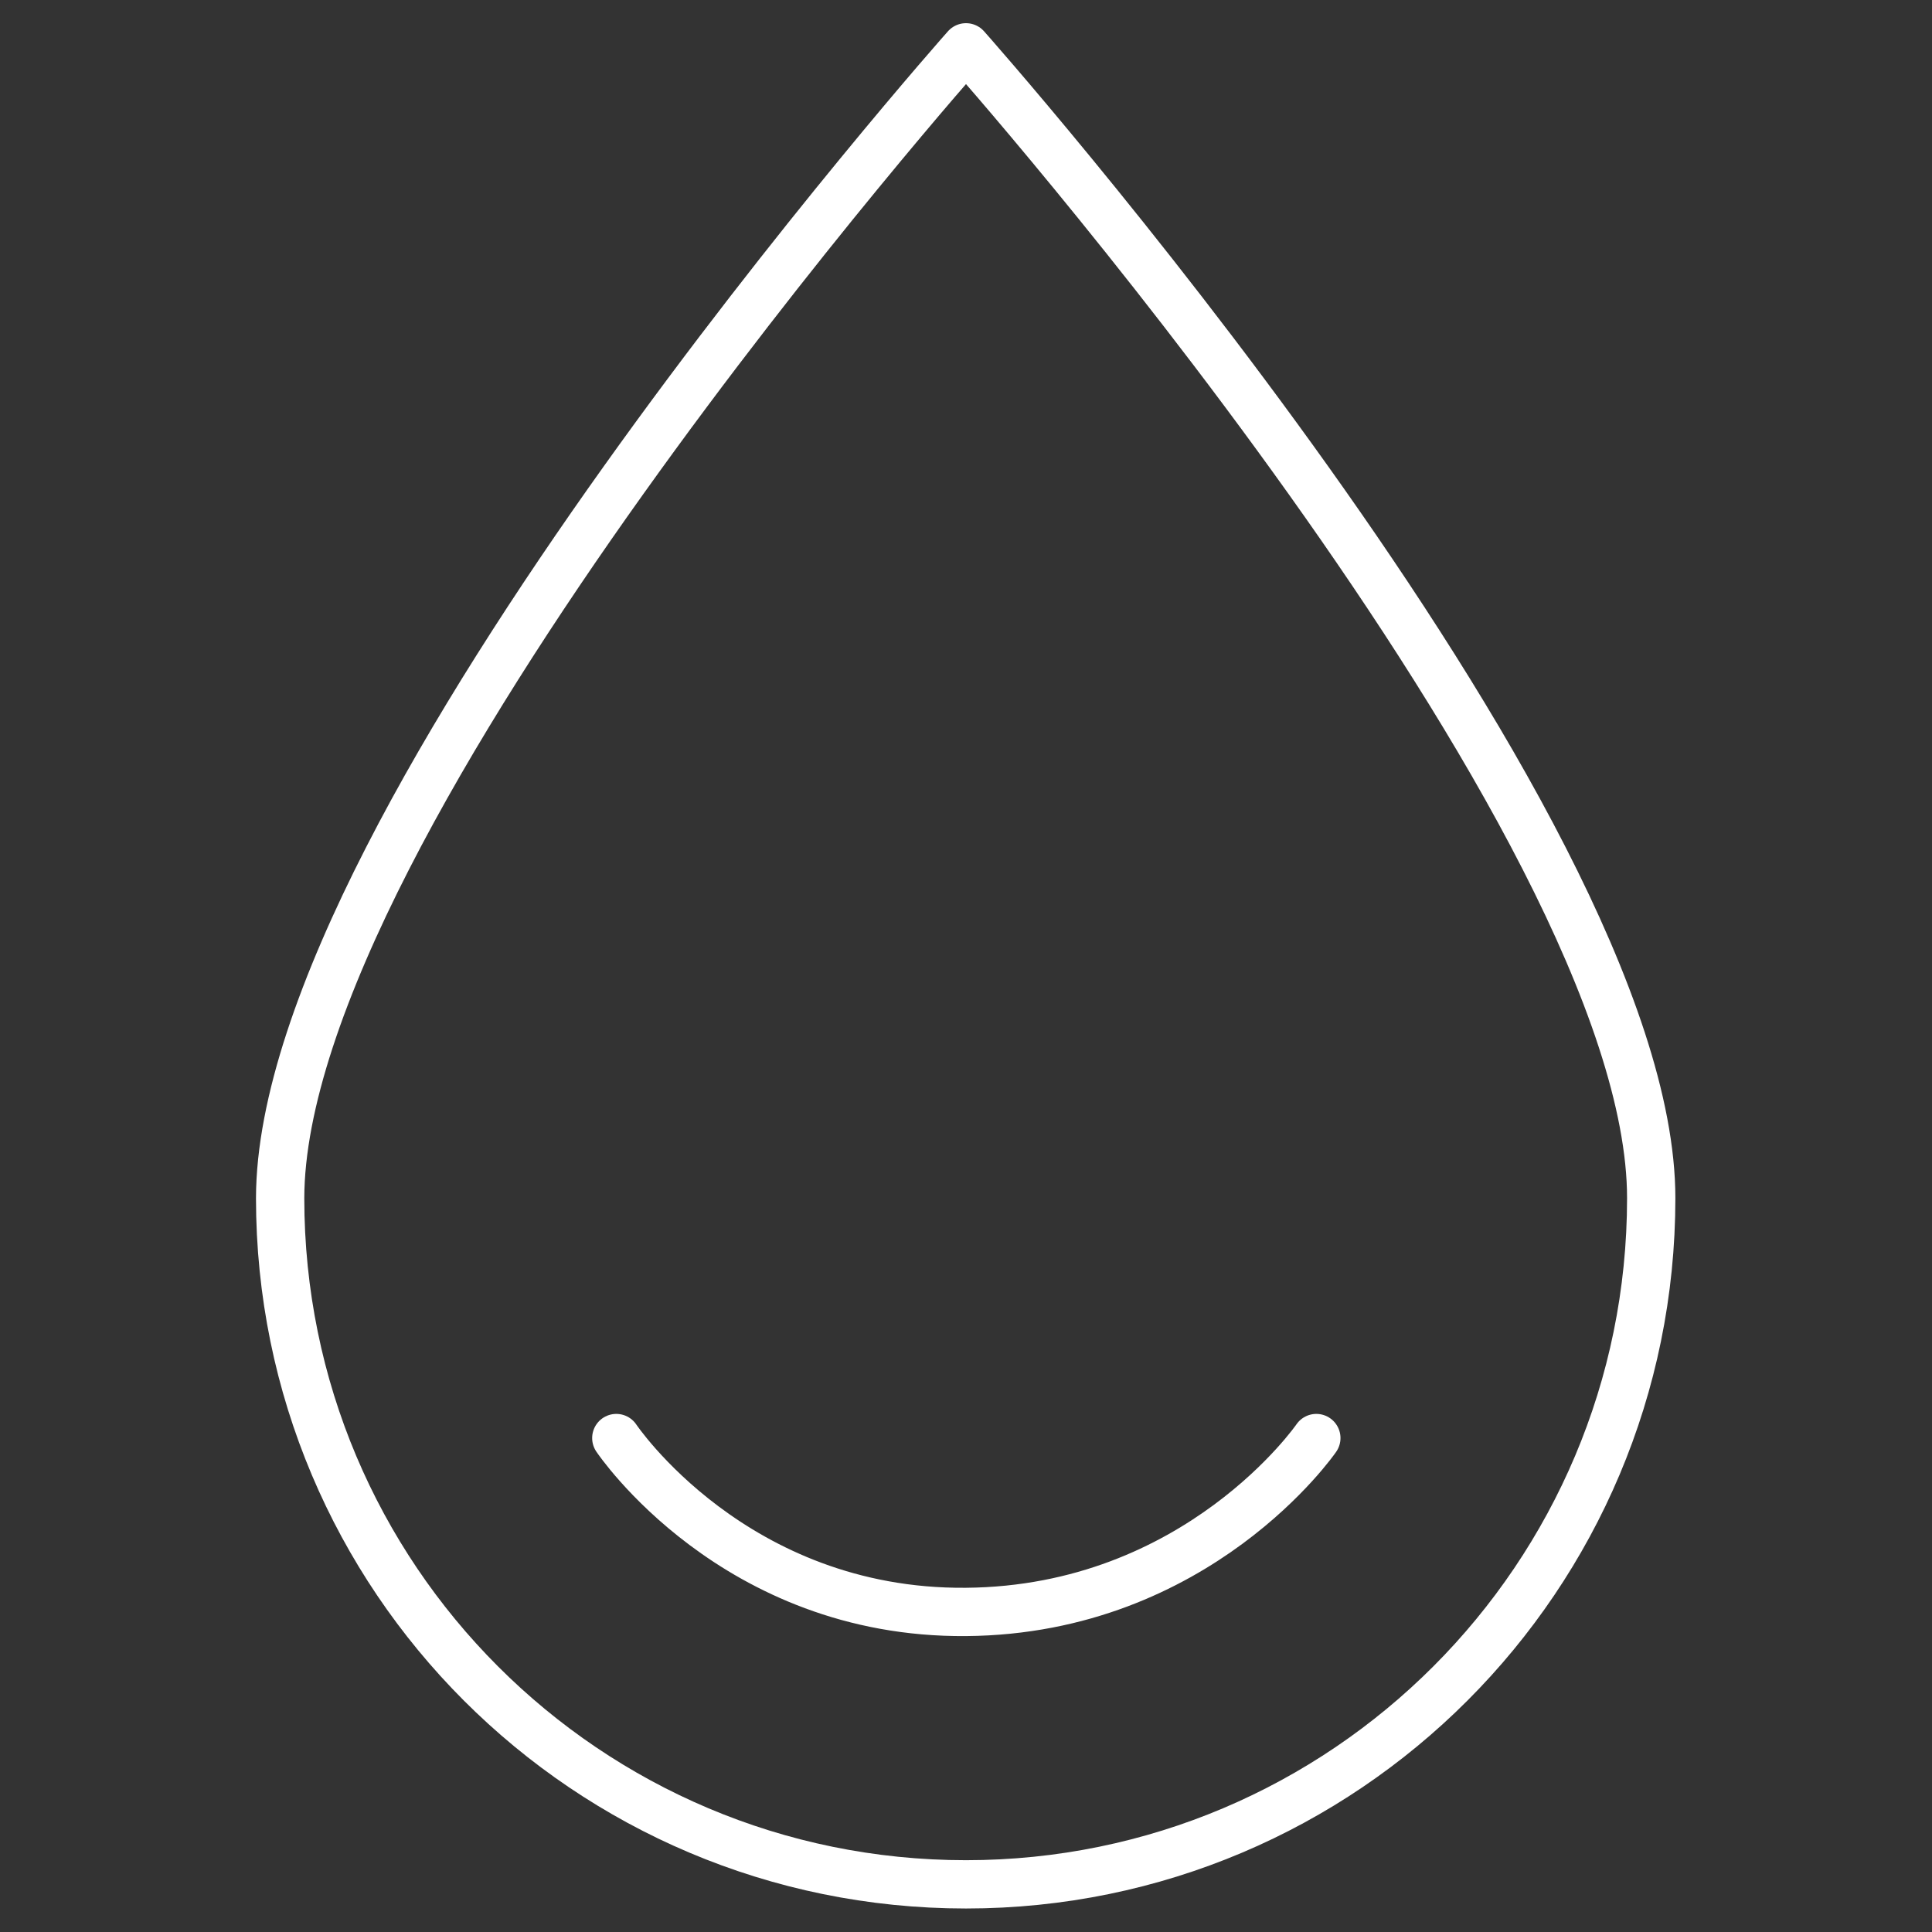 <?xml version="1.0" encoding="UTF-8"?> <!-- Generator: Adobe Illustrator 25.0.1, SVG Export Plug-In . SVG Version: 6.00 Build 0) --> <svg xmlns="http://www.w3.org/2000/svg" xmlns:xlink="http://www.w3.org/1999/xlink" version="1.1" id="Layer_1" x="0px" y="0px" viewBox="0 0 600 600" style="enable-background:new 0 0 600 600;" xml:space="preserve"><rect x="0" y="0" width="600" height="600" fill="#333333" stroke="none"/> <style type="text/css"> .st0{clip-path:url(#SVGID_2_);} .st1{clip-path:url(#SVGID_4_);fill:none;stroke:#40C1AC;stroke-width:15;stroke-linecap:round;stroke-linejoin:round;stroke-miterlimit:10;} .st2{clip-path:url(#SVGID_6_);fill:none;stroke:#40C1AC;stroke-width:15;stroke-miterlimit:10;} .st3{clip-path:url(#SVGID_8_);fill:none;stroke:#40C1AC;stroke-width:15;stroke-linecap:round;stroke-linejoin:round;stroke-miterlimit:10;} .st4{clip-path:url(#SVGID_10_);fill:none;stroke:#40C1AC;stroke-width:15;stroke-miterlimit:10;} .st5{clip-path:url(#SVGID_12_);fill:#40C1AC;} .st6{clip-path:url(#SVGID_14_);fill:none;stroke:#40C1AC;stroke-width:2.5;stroke-miterlimit:10;} .st7{clip-path:url(#SVGID_16_);fill:none;} .st8{clip-path:url(#SVGID_18_);fill:none;stroke:#40C1AC;stroke-width:15;stroke-linecap:round;stroke-linejoin:round;stroke-miterlimit:10;} .st9{clip-path:url(#SVGID_20_);} .st10{clip-path:url(#SVGID_22_);fill:none;stroke:#40C1AC;stroke-width:15;stroke-linecap:round;stroke-linejoin:round;stroke-miterlimit:10;} .st11{clip-path:url(#SVGID_24_);} .st12{clip-path:url(#SVGID_26_);fill:none;stroke:#40C1AC;stroke-width:15;stroke-linecap:round;stroke-linejoin:round;stroke-miterlimit:10;} .st13{clip-path:url(#SVGID_28_);} .st14{clip-path:url(#SVGID_30_);fill:none;stroke:#40C1AC;stroke-width:15;stroke-linecap:round;stroke-miterlimit:10;} .st15{clip-path:url(#SVGID_32_);fill:none;stroke:#40C1AC;stroke-width:15;stroke-linecap:round;stroke-miterlimit:10;} .st16{clip-path:url(#SVGID_34_);fill:none;stroke:#40C1AC;stroke-width:15;stroke-linecap:round;stroke-linejoin:round;stroke-miterlimit:10;} .st17{clip-path:url(#SVGID_36_);} .st18{clip-path:url(#SVGID_38_);fill:none;stroke:#40C1AC;stroke-width:15;stroke-linecap:round;stroke-miterlimit:10;} .st19{clip-path:url(#SVGID_40_);} .st20{clip-path:url(#SVGID_42_);fill:none;stroke:#40C1AC;stroke-width:15;stroke-linecap:round;stroke-linejoin:round;stroke-miterlimit:10;} .st21{clip-path:url(#SVGID_44_);} .st22{clip-path:url(#SVGID_46_);fill:none;stroke:#40C1AC;stroke-width:15;stroke-linecap:round;stroke-linejoin:round;stroke-miterlimit:10;} .st23{clip-path:url(#SVGID_48_);} .st24{clip-path:url(#SVGID_50_);fill:none;stroke:#40C1AC;stroke-width:15;stroke-linecap:round;stroke-linejoin:round;stroke-miterlimit:10;} .st25{clip-path:url(#SVGID_52_);} .st26{clip-path:url(#SVGID_54_);fill:none;stroke:#40C1AC;stroke-width:15;stroke-linecap:round;stroke-linejoin:round;stroke-miterlimit:10;} .st27{clip-path:url(#SVGID_56_);} .st28{clip-path:url(#SVGID_58_);fill:none;stroke:#FFFFFF;stroke-width:15;stroke-linecap:round;stroke-linejoin:round;stroke-miterlimit:10;} .st29{clip-path:url(#SVGID_60_);fill:#FFFFFF;} .st30{clip-path:url(#SVGID_62_);fill:#FFFFFF;} .st31{clip-path:url(#SVGID_64_);fill:#FFFFFF;} .st32{clip-path:url(#SVGID_66_);fill:#FFFFFF;} .st33{clip-path:url(#SVGID_68_);fill:#FFFFFF;} .st34{clip-path:url(#SVGID_70_);fill:#FFFFFF;} .st35{clip-path:url(#SVGID_72_);fill:#FFFFFF;} .st36{clip-path:url(#SVGID_74_);fill:none;stroke:#FFFFFF;stroke-width:15;stroke-linecap:round;stroke-linejoin:round;stroke-miterlimit:10;} .st37{clip-path:url(#SVGID_76_);} .st38{clip-path:url(#SVGID_78_);fill:none;stroke:#40C1AC;stroke-width:15;stroke-linecap:round;stroke-linejoin:round;stroke-miterlimit:10;} .st39{clip-path:url(#SVGID_80_);fill:#FFFFFF;} .st40{clip-path:url(#SVGID_82_);fill:#40C1AC;stroke:#40C1AC;stroke-width:1;stroke-miterlimit:10;} .st41{clip-path:url(#SVGID_84_);fill:#FFFFFF;} .st42{clip-path:url(#SVGID_86_);fill:#40C1AC;stroke:#40C1AC;stroke-miterlimit:10;} .st43{clip-path:url(#SVGID_88_);fill:#FFFFFF;} .st44{clip-path:url(#SVGID_90_);fill:#40C1AC;stroke:#40C1AC;stroke-miterlimit:10;} .st45{clip-path:url(#SVGID_92_);fill:#FFFFFF;} .st46{clip-path:url(#SVGID_94_);fill:#40C1AC;stroke:#40C1AC;stroke-width:1;stroke-miterlimit:10;} .st47{clip-path:url(#SVGID_96_);fill:#FFFFFF;} .st48{clip-path:url(#SVGID_98_);fill:#40C1AC;stroke:#40C1AC;stroke-miterlimit:10;} .st49{clip-path:url(#SVGID_100_);fill:#FFFFFF;} .st50{clip-path:url(#SVGID_102_);fill:#40C1AC;stroke:#40C1AC;stroke-miterlimit:10;} .st51{clip-path:url(#SVGID_104_);fill:#FFFFFF;} .st52{clip-path:url(#SVGID_106_);fill:#40C1AC;stroke:#40C1AC;stroke-miterlimit:10;} .st53{clip-path:url(#SVGID_108_);fill:#FFFFFF;} .st54{clip-path:url(#SVGID_110_);fill:#40C1AC;stroke:#40C1AC;stroke-width:1;stroke-miterlimit:10;} .st55{clip-path:url(#SVGID_112_);fill:#FFFFFF;} .st56{clip-path:url(#SVGID_114_);fill:#40C1AC;stroke:#40C1AC;stroke-miterlimit:10;} .st57{clip-path:url(#SVGID_116_);fill:none;stroke:#40C1AC;stroke-width:15;stroke-linecap:round;stroke-linejoin:round;stroke-miterlimit:10;} .st58{clip-path:url(#SVGID_118_);} .st59{clip-path:url(#SVGID_120_);fill:none;stroke:#40C1AC;stroke-width:15;stroke-linecap:round;stroke-linejoin:round;stroke-miterlimit:10;} .st60{clip-path:url(#SVGID_122_);} .st61{clip-path:url(#SVGID_124_);fill:none;stroke:#40C1AC;stroke-width:15;stroke-linecap:round;stroke-linejoin:round;stroke-miterlimit:10;} .st62{clip-path:url(#SVGID_126_);} .st63{clip-path:url(#SVGID_128_);fill:none;stroke:#40C1AC;stroke-width:15;stroke-linecap:round;stroke-linejoin:round;stroke-miterlimit:10;} .st64{clip-path:url(#SVGID_130_);} .st65{clip-path:url(#SVGID_132_);fill:none;stroke:#40C1AC;stroke-width:15;stroke-linecap:round;stroke-linejoin:round;stroke-miterlimit:10;} .st66{clip-path:url(#SVGID_134_);fill:none;stroke:#40C1AC;stroke-width:15;stroke-linecap:round;stroke-linejoin:round;stroke-miterlimit:10;} .st67{clip-path:url(#SVGID_136_);fill:none;stroke:#40C1AC;stroke-width:15;stroke-linecap:round;stroke-linejoin:round;stroke-miterlimit:10;} .st68{clip-path:url(#SVGID_138_);} .st69{clip-path:url(#SVGID_140_);fill:#40C1AC;stroke:#40C1AC;stroke-miterlimit:10;} .st70{clip-path:url(#SVGID_142_);fill:#40C1AC;stroke:#40C1AC;stroke-miterlimit:10;} .st71{clip-path:url(#SVGID_144_);fill:#40C1AC;stroke:#40C1AC;stroke-miterlimit:10;} .st72{clip-path:url(#SVGID_146_);fill:#40C1AC;stroke:#40C1AC;stroke-miterlimit:10;} .st73{clip-path:url(#SVGID_148_);fill:#40C1AC;stroke:#40C1AC;stroke-miterlimit:10;} .st74{clip-path:url(#SVGID_150_);fill:#40C1AC;stroke:#40C1AC;stroke-miterlimit:10;} .st75{clip-path:url(#SVGID_152_);fill:#40C1AC;stroke:#40C1AC;stroke-miterlimit:10;} .st76{clip-path:url(#SVGID_154_);fill:#40C1AC;stroke:#40C1AC;stroke-miterlimit:10;} .st77{clip-path:url(#SVGID_156_);fill:#40C1AC;stroke:#40C1AC;stroke-miterlimit:10;} .st78{clip-path:url(#SVGID_158_);fill:#40C1AC;stroke:#40C1AC;stroke-miterlimit:10;} .st79{clip-path:url(#SVGID_160_);} .st80{clip-path:url(#SVGID_162_);fill:none;stroke:#40C1AC;stroke-width:15;stroke-linecap:round;stroke-linejoin:round;stroke-miterlimit:10;} .st81{clip-path:url(#SVGID_164_);} .st82{clip-path:url(#SVGID_166_);fill:none;stroke:#40C1AC;stroke-width:12;stroke-linecap:round;stroke-linejoin:round;stroke-miterlimit:10;} .st83{clip-path:url(#SVGID_168_);} .st84{clip-path:url(#SVGID_170_);fill:none;stroke:#40C1AC;stroke-width:15;stroke-linecap:round;stroke-linejoin:round;stroke-miterlimit:10;} .st85{clip-path:url(#SVGID_172_);} .st86{clip-path:url(#SVGID_174_);fill:none;stroke:#40C1AC;stroke-width:15;stroke-linecap:round;stroke-linejoin:round;stroke-miterlimit:10;} .st87{clip-path:url(#SVGID_176_);fill:none;stroke:#40C1AC;stroke-width:13;stroke-linecap:round;stroke-linejoin:round;stroke-miterlimit:10;} .st88{clip-path:url(#SVGID_178_);} .st89{clip-path:url(#SVGID_180_);fill:none;stroke:#40C1AC;stroke-width:13;stroke-linecap:round;stroke-linejoin:round;stroke-miterlimit:10;} .st90{clip-path:url(#SVGID_182_);fill:none;stroke:#40C1AC;stroke-width:13;stroke-linecap:round;stroke-linejoin:round;stroke-miterlimit:10;} .st91{clip-path:url(#SVGID_184_);} .st92{clip-path:url(#SVGID_186_);fill:none;stroke:#40C1AC;stroke-width:15;stroke-linecap:round;stroke-linejoin:round;stroke-miterlimit:10;} .st93{clip-path:url(#SVGID_188_);} .st94{clip-path:url(#SVGID_190_);fill:none;stroke:#40C1AC;stroke-width:15;stroke-linecap:round;stroke-linejoin:round;stroke-miterlimit:10;} .st95{clip-path:url(#SVGID_192_);} .st96{clip-path:url(#SVGID_194_);fill:none;stroke:#40C1AC;stroke-width:15;stroke-linecap:round;stroke-linejoin:round;stroke-miterlimit:10;} .st97{clip-path:url(#SVGID_196_);} .st98{clip-path:url(#SVGID_198_);fill:none;stroke:#40C1AC;stroke-width:15;stroke-linecap:round;stroke-linejoin:round;stroke-miterlimit:10;} .st99{clip-path:url(#SVGID_200_);} .st100{clip-path:url(#SVGID_202_);fill:none;stroke:#40C1AC;stroke-width:15;stroke-linecap:round;stroke-linejoin:round;stroke-miterlimit:10;} .st101{clip-path:url(#SVGID_204_);} .st102{clip-path:url(#SVGID_206_);fill:none;stroke:#40C1AC;stroke-width:15;stroke-linecap:round;stroke-linejoin:round;stroke-miterlimit:10;} .st103{clip-path:url(#SVGID_208_);} .st104{clip-path:url(#SVGID_210_);fill:none;stroke:#40C1AC;stroke-width:15;stroke-linecap:round;stroke-linejoin:round;stroke-miterlimit:10;} .st105{clip-path:url(#SVGID_212_);} .st106{clip-path:url(#SVGID_214_);fill:none;stroke:#40C1AC;stroke-width:15;stroke-linecap:round;stroke-linejoin:round;stroke-miterlimit:10;} .st107{clip-path:url(#SVGID_216_);} .st108{clip-path:url(#SVGID_218_);fill:none;stroke:#40C1AC;stroke-width:15;stroke-linecap:round;stroke-linejoin:round;stroke-miterlimit:10;} .st109{clip-path:url(#SVGID_220_);} .st110{clip-path:url(#SVGID_222_);fill:none;stroke:#FFFFFF;stroke-width:15;stroke-linecap:round;stroke-linejoin:round;stroke-miterlimit:10;} .st111{clip-path:url(#SVGID_224_);fill:none;stroke:#40C1AC;stroke-width:12;stroke-linecap:round;stroke-linejoin:round;stroke-miterlimit:10;} .st112{clip-path:url(#SVGID_226_);} .st113{clip-path:url(#SVGID_228_);fill:none;stroke:#40C1AC;stroke-width:12;stroke-linecap:round;stroke-linejoin:round;stroke-miterlimit:10;} .st114{clip-path:url(#SVGID_230_);} .st115{clip-path:url(#SVGID_232_);fill:none;stroke:#FFFFFF;stroke-width:15;stroke-linecap:round;stroke-linejoin:round;stroke-miterlimit:10;} .st116{clip-path:url(#SVGID_234_);fill:none;stroke:#FFFFFF;stroke-width:15;stroke-linecap:round;stroke-linejoin:round;stroke-miterlimit:10;} .st117{clip-path:url(#SVGID_236_);} .st118{clip-path:url(#SVGID_238_);fill:none;stroke:#40C1AC;stroke-width:15;stroke-linecap:round;stroke-linejoin:round;stroke-miterlimit:10;} .st119{fill:#40C1AC;stroke:#40C1AC;stroke-miterlimit:10;} .st120{clip-path:url(#SVGID_240_);} .st121{clip-path:url(#SVGID_242_);fill:none;stroke:#40C1AC;stroke-width:15;stroke-linecap:round;stroke-linejoin:round;stroke-miterlimit:10;} .st122{clip-path:url(#SVGID_244_);fill:none;stroke:#40C1AC;stroke-width:15;stroke-linecap:round;stroke-miterlimit:10;} .st123{clip-path:url(#SVGID_246_);} .st124{clip-path:url(#SVGID_248_);fill:none;stroke:#40C1AC;stroke-width:15;stroke-linecap:round;stroke-linejoin:round;stroke-miterlimit:10;} </style> <g> <g> <g> <defs> <rect id="SVGID_219_" x="-152.5" y="-152.5" width="905.1" height="905.1"></rect> </defs> <clipPath id="SVGID_2_"> <use xlink:href="#SVGID_219_" style="overflow:visible;"></use> </clipPath> <g class="st0"> <g> <defs> <rect id="SVGID_221_" x="-152.5" y="-152.5" width="905.1" height="905.1"></rect> </defs> <clipPath id="SVGID_4_"> <use xlink:href="#SVGID_221_" style="overflow:visible;"></use> </clipPath> <path style="clip-path:url(#SVGID_4_);fill:none;stroke:#FFFFFF;stroke-width:15;stroke-linecap:round;stroke-linejoin:round;stroke-miterlimit:10;" d=" M191.4,446.6c0,0,36.5,54.6,108.6,54s108.8-54,108.8-54 M512.8,372.1c0,117.7-95.3,213.1-212.8,213.1 c-117.7,0-213-95.3-213-213.1C87.2,254.3,300,14.7,300,14.7S512.8,254.3,512.8,372.1z"></path> <use xlink:href="#SVGID_221_" style="overflow:visible;fill:none;stroke:#FFFFFF;stroke-miterlimit:10;"></use> </g> </g> <use xlink:href="#SVGID_219_" style="overflow:visible;fill:none;stroke:#FFFFFF;stroke-miterlimit:10;"></use> </g> </g> </g> </svg> 
